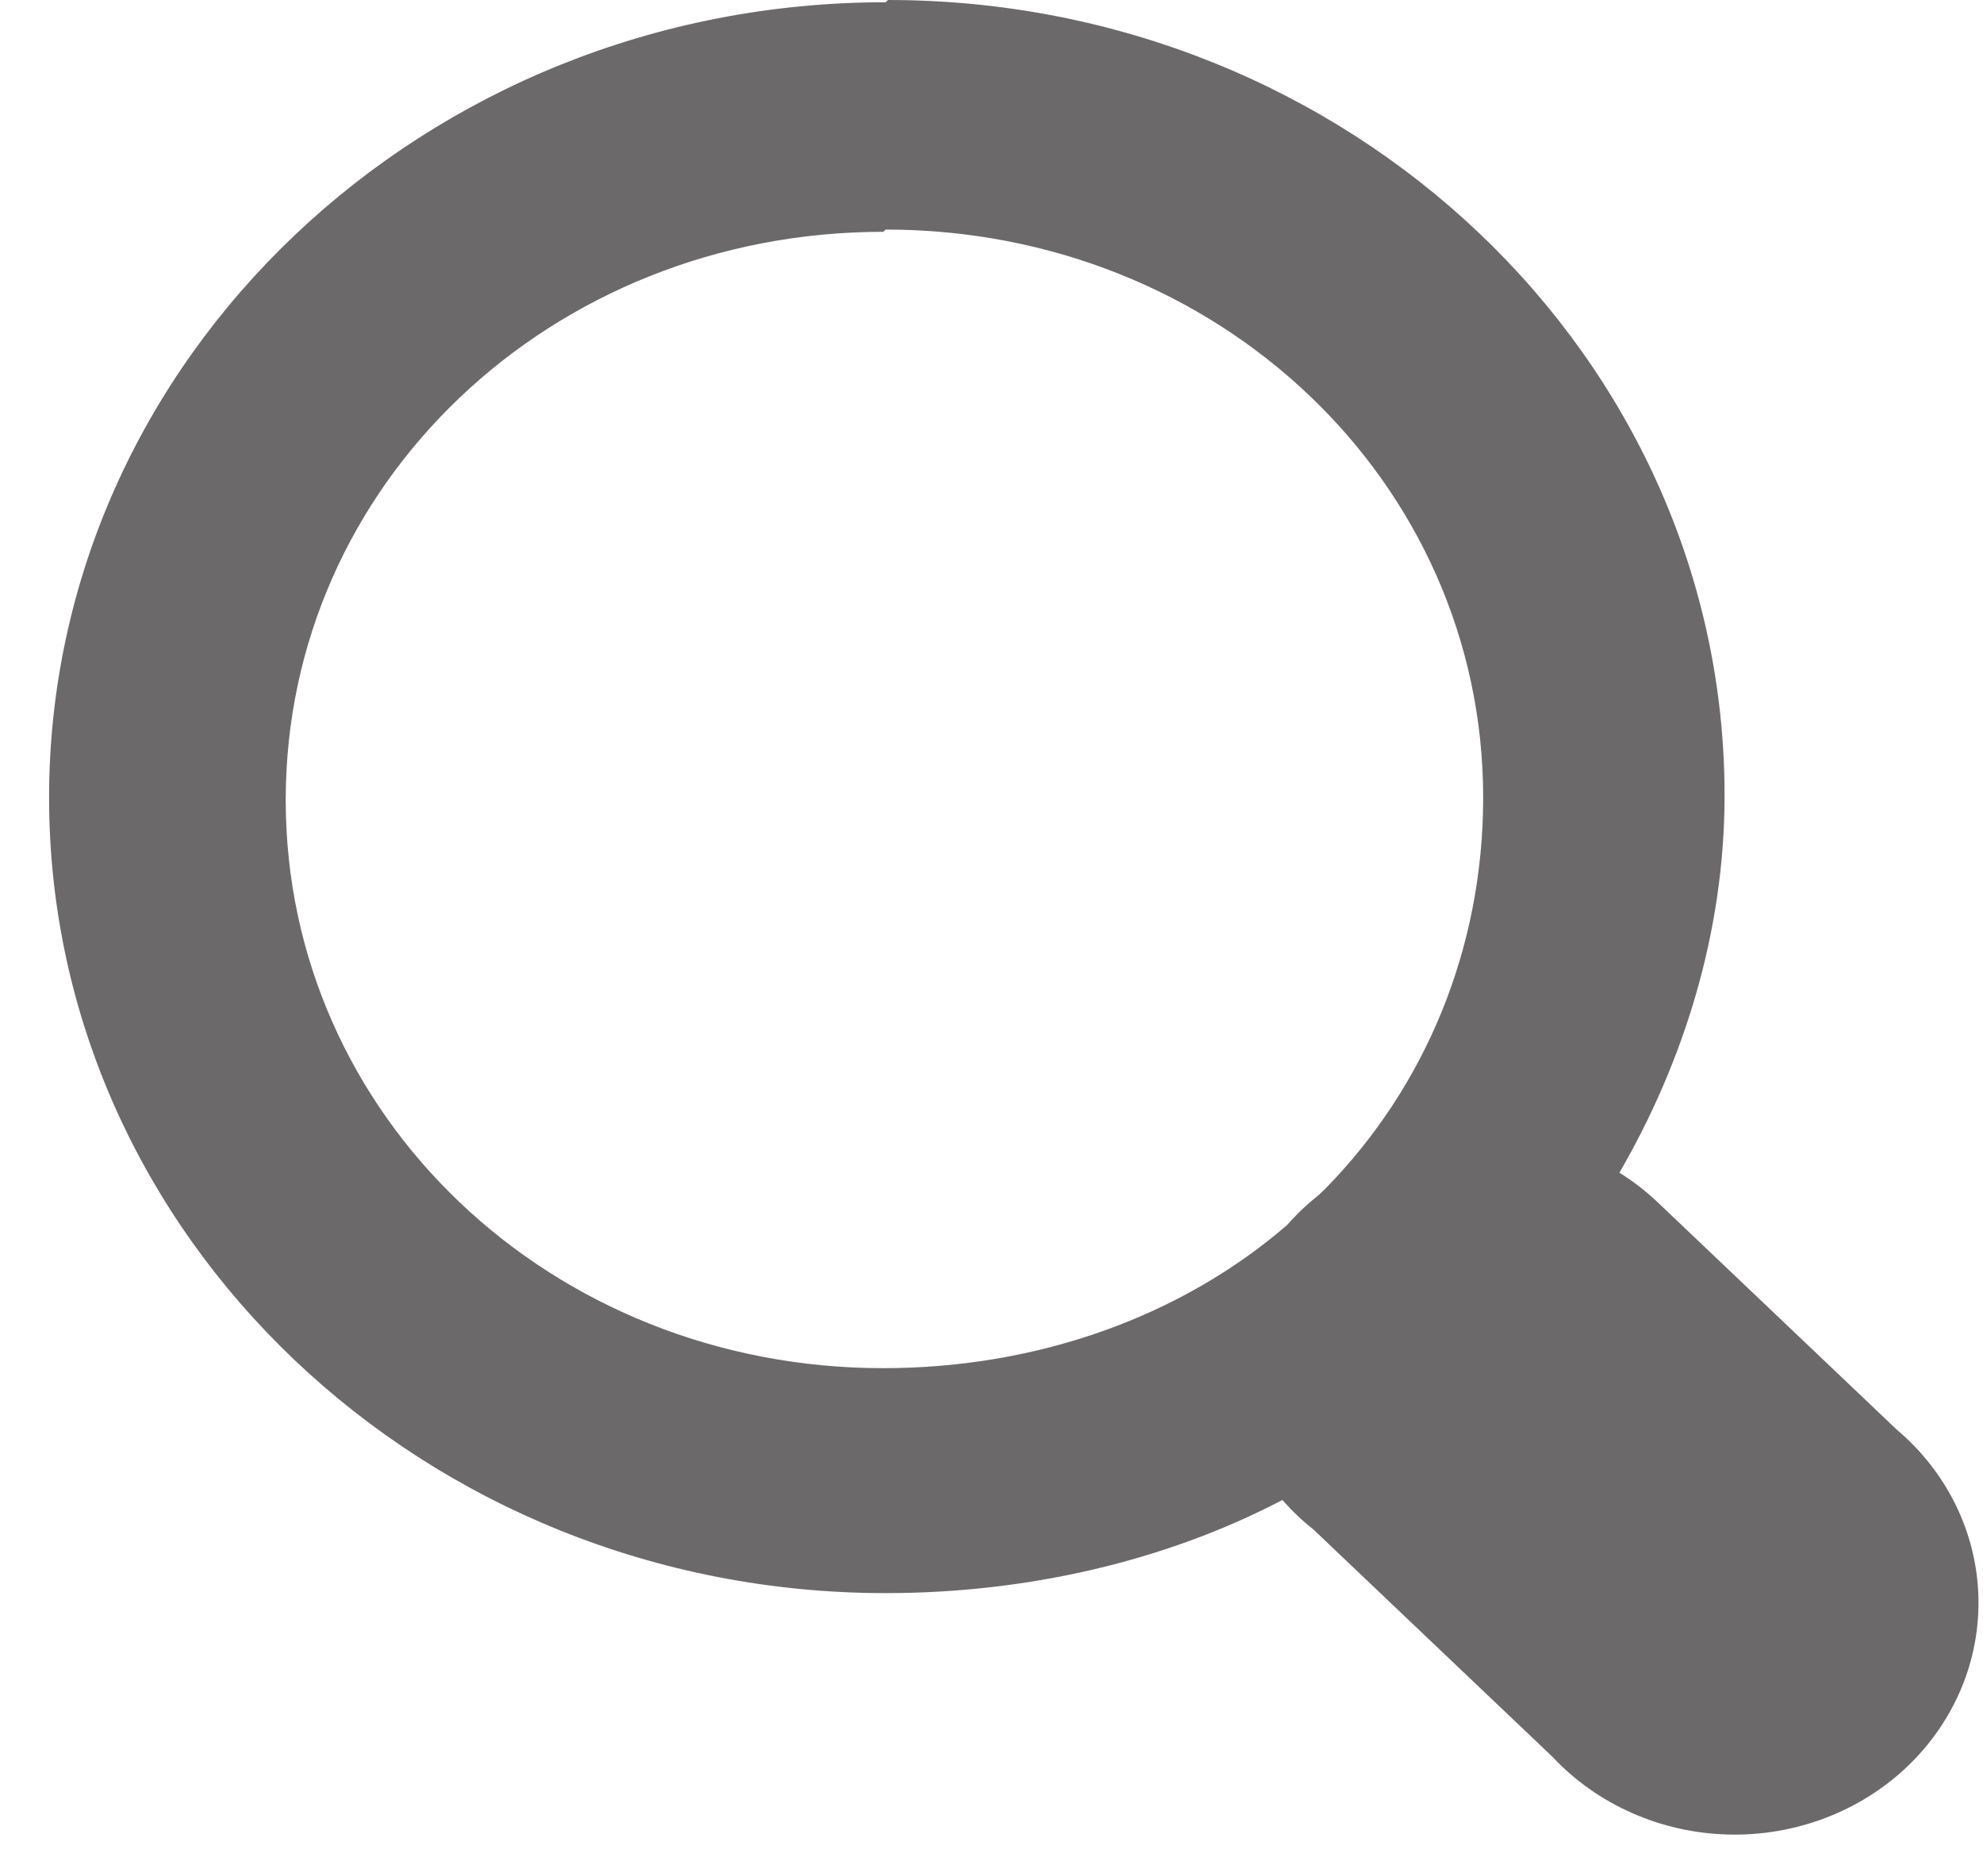 <svg width="37" height="35" viewBox="0 0 37 35" fill="none" xmlns="http://www.w3.org/2000/svg">
<path d="M16.525 0.042C7.918 0.042 0.916 6.7 0.916 14.883C0.916 23.067 7.918 29.724 16.525 29.724C19.156 29.724 21.742 29.131 23.928 27.986C24.103 28.186 24.297 28.371 24.507 28.537L28.967 32.778C29.379 33.218 29.881 33.574 30.443 33.823C31.004 34.073 31.614 34.21 32.233 34.228C32.853 34.245 33.47 34.142 34.046 33.924C34.622 33.707 35.145 33.38 35.584 32.963C36.022 32.546 36.366 32.048 36.595 31.501C36.824 30.953 36.932 30.366 36.914 29.777C36.896 29.188 36.751 28.609 36.489 28.075C36.227 27.541 35.852 27.063 35.389 26.672L30.929 22.431C30.712 22.225 30.473 22.04 30.216 21.88C31.42 19.802 32.178 17.385 32.178 14.841C32.178 6.657 25.176 0 16.569 0L16.525 0.042ZM16.525 4.283C22.724 4.283 27.674 8.989 27.674 14.883C27.674 17.682 26.604 20.269 24.73 22.177C24.686 22.219 24.641 22.262 24.597 22.304C24.386 22.47 24.192 22.655 24.017 22.855C22.055 24.551 19.379 25.527 16.48 25.527C10.281 25.527 5.331 20.82 5.331 14.926C5.331 9.032 10.281 4.325 16.48 4.325L16.525 4.283Z" fill="#6B6969"/>
</svg>
